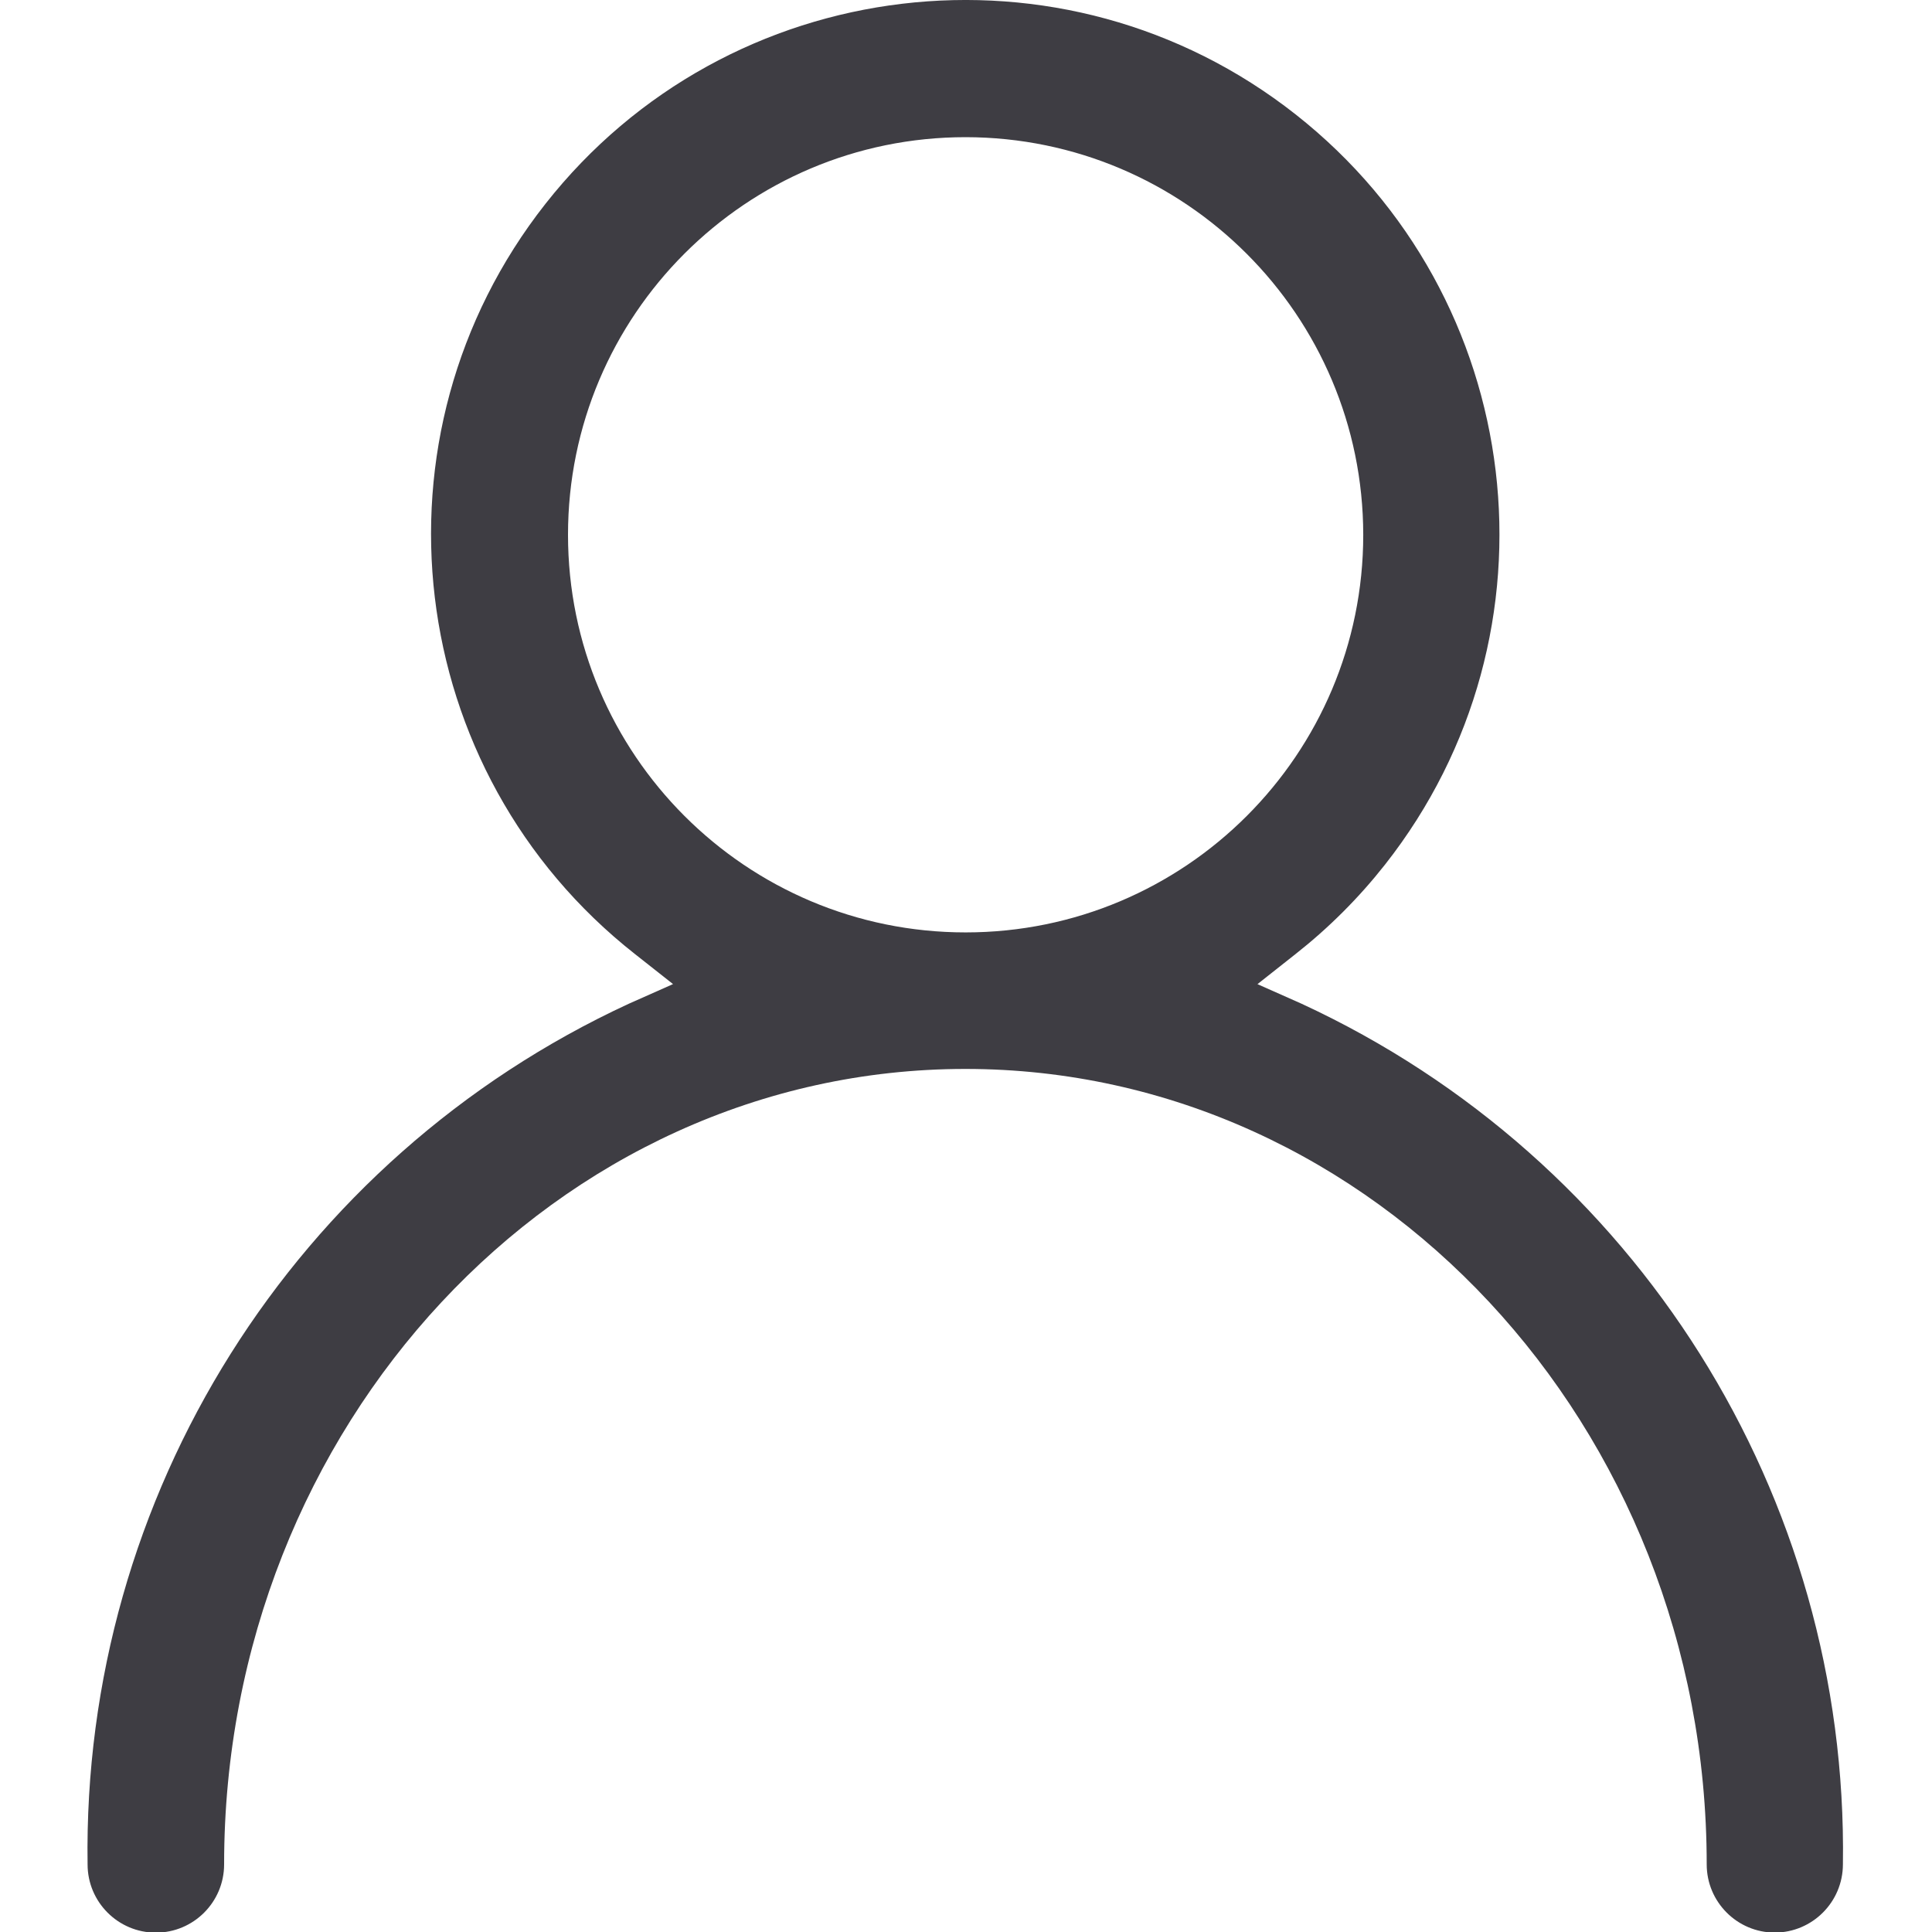 <?xml version="1.0" encoding="UTF-8"?>
<svg id="_レイヤー_1" data-name="レイヤー 1" xmlns="http://www.w3.org/2000/svg" viewBox="0 0 36 36">
  <path id="_パス_9724" data-name="パス 9724" d="M33.073,36.011c-.702,0-1.271-.57-1.271-1.271,0-8.172-6.197-14.822-13.813-14.822s-13.813,6.649-13.813,14.822c0,.703-.57,1.272-1.272,1.272s-1.272-.57-1.272-1.272c-.103-6.868,3.849-13.153,10.083-16.036l.826-.367-.71-.56c-4.32-3.399-5.067-9.658-1.668-13.978,3.399-4.32,9.658-5.067,13.978-1.668s5.067,9.658,1.668,13.978c-.488.62-1.048,1.18-1.668,1.668l-.71.561.826.367c6.234,2.884,10.186,9.168,10.083,16.036-.002.7-.568,1.267-1.268,1.27M17.993,2.556c-4.092,0-7.409,3.317-7.409,7.409s3.317,7.409,7.409,7.409c4.092,0,7.409-3.317,7.409-7.409h0c-.004-4.09-3.319-7.405-7.409-7.409" fill="#3e3d43"/>
</svg>